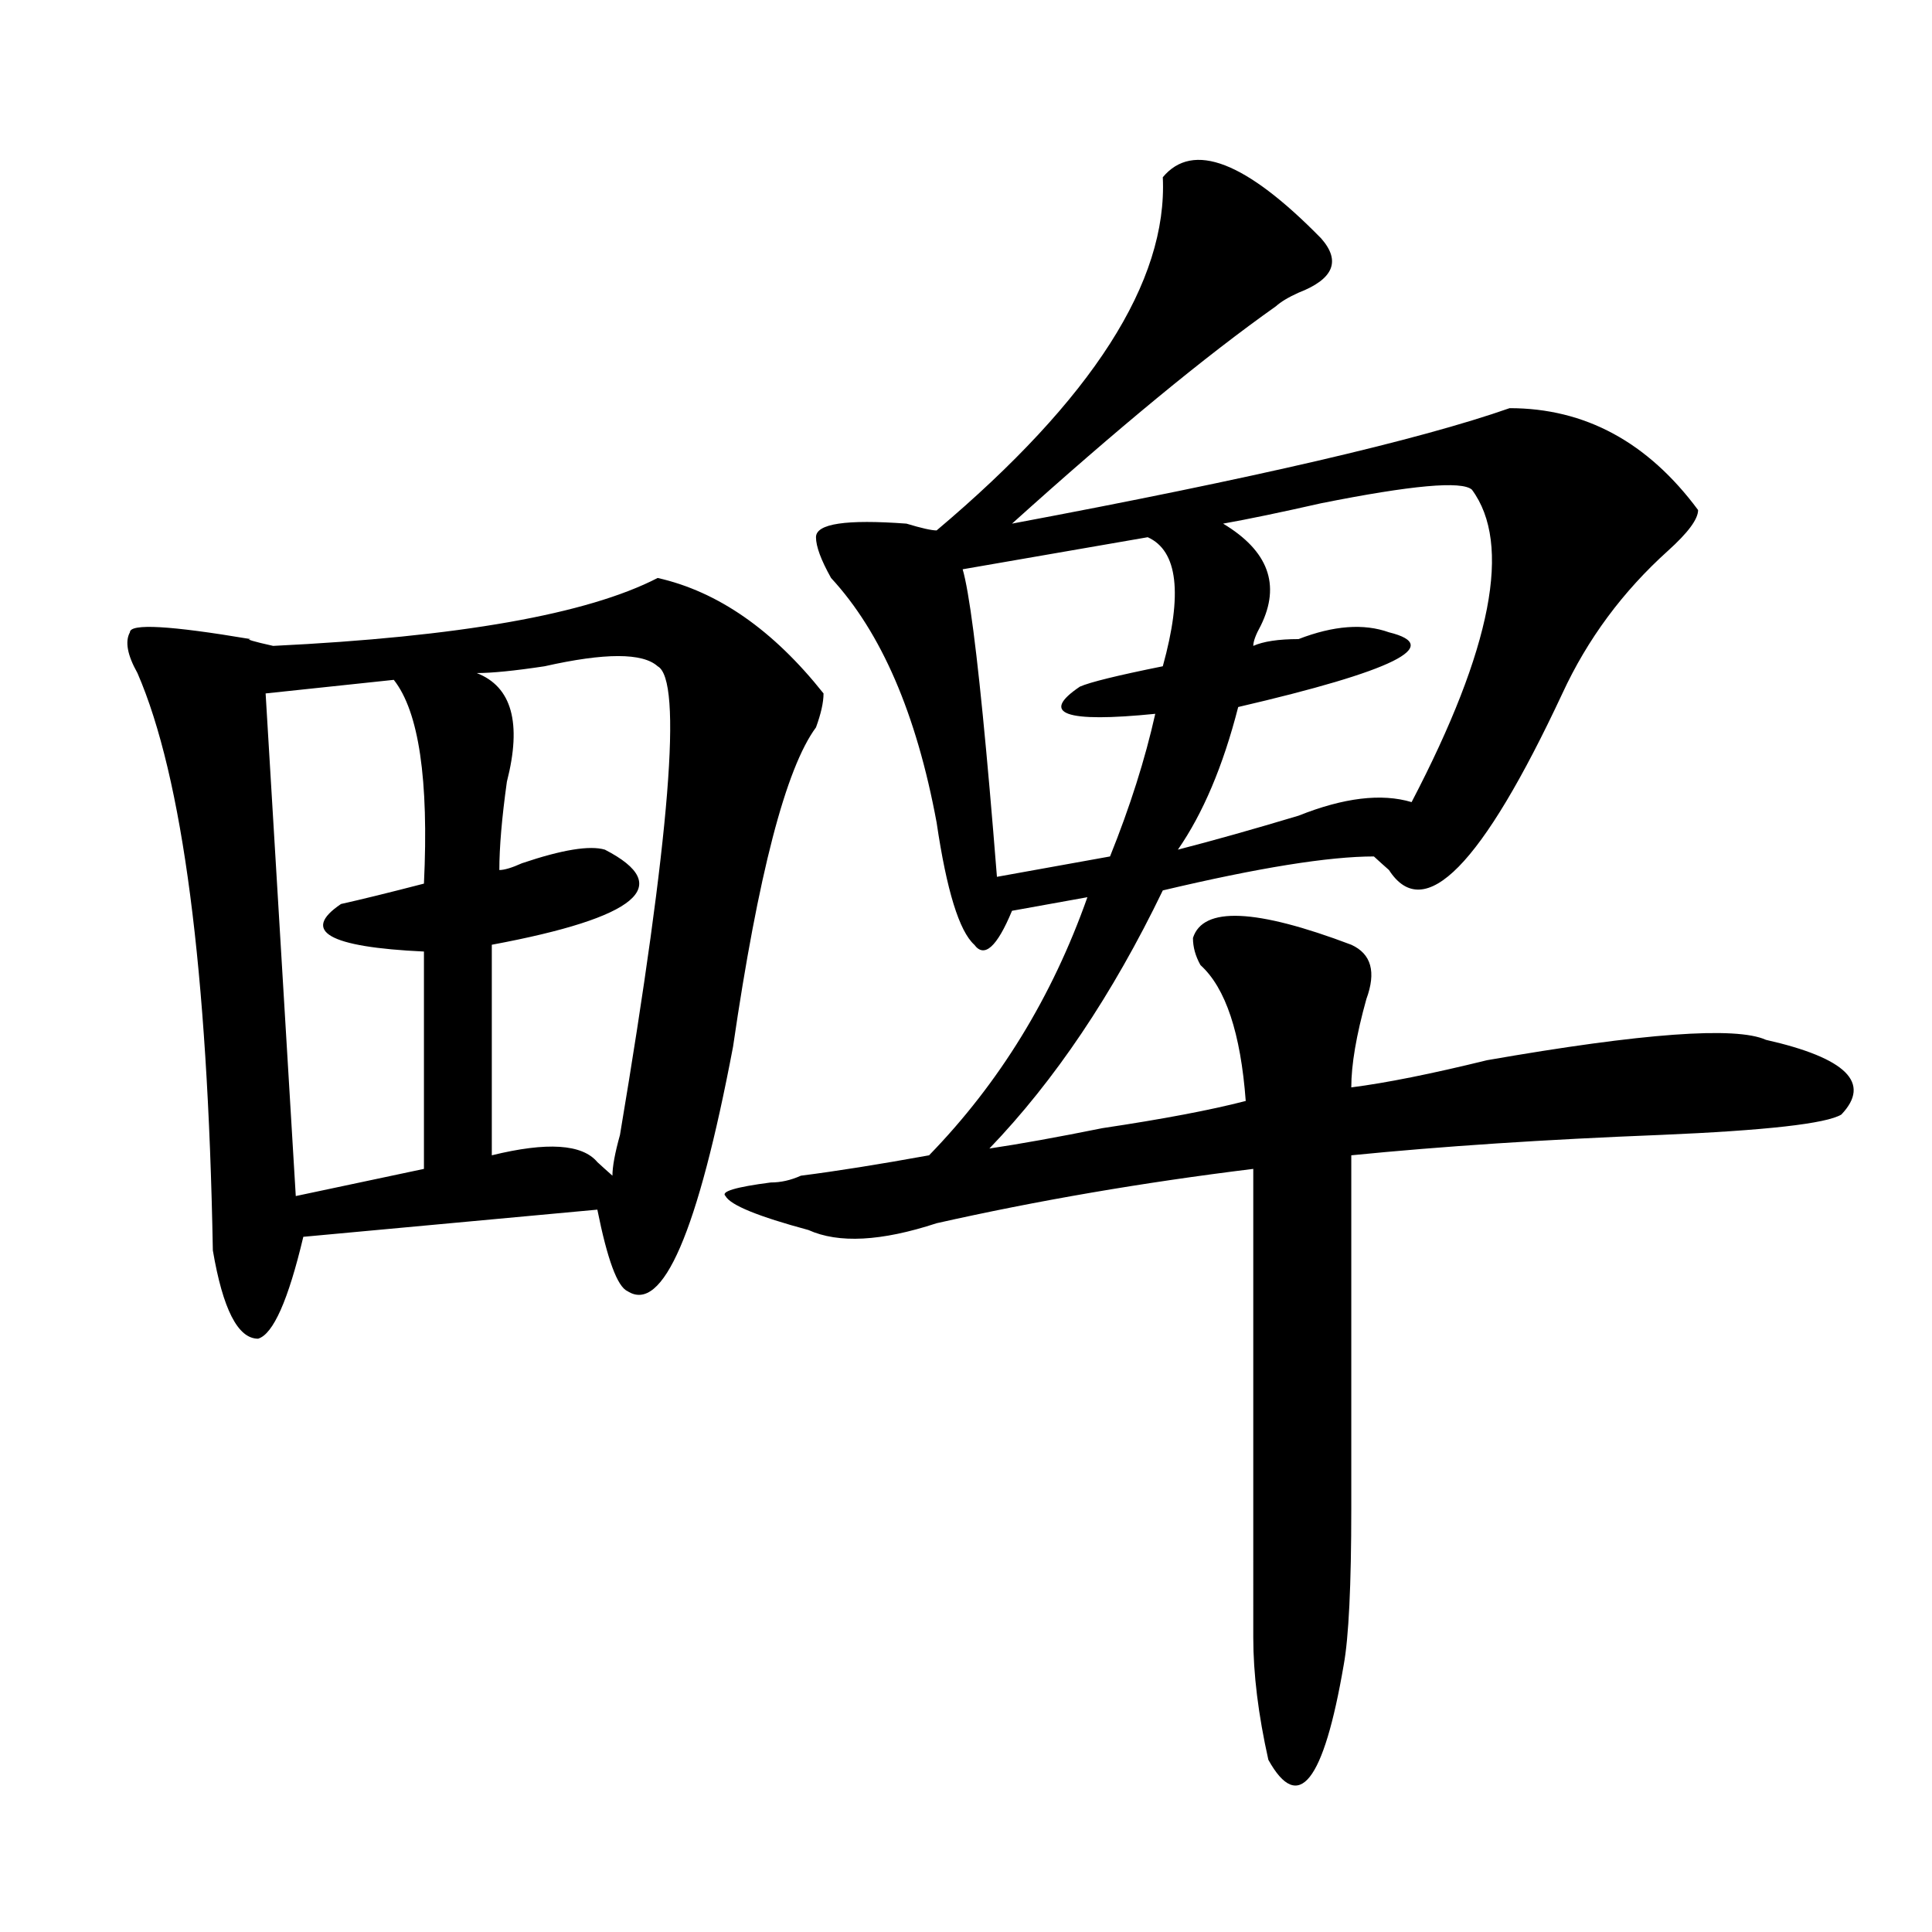<?xml version="1.0" encoding="utf-8"?>
<!-- Generator: Adobe Illustrator 16.0.0, SVG Export Plug-In . SVG Version: 6.00 Build 0)  -->
<!DOCTYPE svg PUBLIC "-//W3C//DTD SVG 1.1//EN" "http://www.w3.org/Graphics/SVG/1.1/DTD/svg11.dtd">
<svg version="1.1" id="图层_1" xmlns="http://www.w3.org/2000/svg" xmlns:xlink="http://www.w3.org/1999/xlink" x="0px" y="0px"
	 width="1000px" height="1000px" viewBox="0 0 1000 1000" enable-background="new 0 0 1000 1000" xml:space="preserve">
<path d="M340.406,299.156c31.219,7.031,59.815,26.972,85.852,59.766c0,4.724-1.341,10.547-3.902,17.578
	c-15.609,21.094-29.938,76.19-42.926,165.234c-18.231,96.13-36.462,138.317-54.633,126.563c-5.243-2.308-10.427-16.37-15.609-42.188
	l-152.191,14.063c-7.805,32.849-15.609,50.427-23.414,52.734c-10.427,0-18.231-15.216-23.414-45.703
	c-2.622-145.294-15.609-244.886-39.023-298.828c-5.243-9.339-6.524-16.37-3.902-21.094c0-4.669,20.792-3.516,62.438,3.516
	c-2.622,0,1.28,1.208,11.707,3.516C237.604,329.644,303.944,317.942,340.406,299.156z M203.824,351.891l-66.34,7.031l15.609,260.156
	l66.34-14.063v-112.5c-49.45-2.308-63.778-10.547-42.926-24.609c10.366-2.308,24.694-5.823,42.926-10.547
	C221.995,403.472,216.812,368.315,203.824,351.891z M340.406,344.859c-7.805-7.031-27.316-7.031-58.535,0
	c-15.609,2.362-27.316,3.516-35.121,3.516c18.171,7.031,23.414,25.817,15.609,56.25c-2.622,18.786-3.902,34.003-3.902,45.703
	c2.562,0,6.464-1.153,11.707-3.516c20.792-7.031,35.121-9.339,42.926-7.031c36.401,18.786,16.89,35.156-58.535,49.219v108.984
	c28.597-7.031,46.828-5.823,54.633,3.516c2.562,2.362,5.183,4.724,7.805,7.031c0-4.669,1.28-11.7,3.902-21.094
	C346.87,432.75,353.394,351.891,340.406,344.859z M601.863,91.734c15.609-18.732,42.926-8.185,81.949,31.641
	c10.366,11.755,6.464,21.094-11.707,28.125c-5.243,2.362-9.146,4.724-11.707,7.031c-36.462,25.817-81.949,63.281-136.582,112.5
	c124.875-23.401,210.727-43.341,257.555-59.766c39.023,0,71.522,17.578,97.559,52.734c0,4.724-5.243,11.755-15.609,21.094
	c-23.414,21.094-41.646,45.703-54.633,73.828c-41.646,89.099-71.583,119.531-89.754,91.406c-2.622-2.308-5.243-4.669-7.805-7.031
	c-23.414,0-59.876,5.878-109.266,17.578c-26.036,53.942-55.974,98.438-89.754,133.594c15.609-2.308,35.121-5.823,58.535-10.547
	c31.219-4.669,55.913-9.339,74.145-14.063c-2.622-35.156-10.427-58.558-23.414-70.313c-2.622-4.669-3.902-9.339-3.902-14.063
	c5.183-16.37,32.499-15.216,81.949,3.516c10.366,4.724,12.987,14.063,7.805,28.125c-5.243,18.786-7.805,34.003-7.805,45.703
	c18.171-2.308,41.585-7.031,70.242-14.063c80.608-14.063,128.777-17.578,144.387-10.547c41.585,9.394,54.633,22.302,39.023,38.672
	c-7.805,4.724-39.023,8.239-93.656,10.547c-59.876,2.362-113.168,5.878-159.996,10.547c0-14.063,0,18.786,0,98.438
	c0,32.849,0,60.974,0,84.375c0,39.825-1.341,66.797-3.902,80.859c-10.427,60.919-23.414,77.344-39.023,49.219
	c-5.243-23.456-7.805-44.55-7.805-63.281V605.016c-57.255,7.031-111.888,16.425-163.898,28.125
	c-28.657,9.394-50.73,10.547-66.34,3.516c-26.036-7.031-40.364-12.854-42.926-17.578c-2.622-2.308,5.183-4.669,23.414-7.031
	c5.183,0,10.366-1.153,15.609-3.516c18.171-2.308,40.304-5.823,66.34-10.547c36.401-37.464,63.718-82.013,81.949-133.594
	l-39.023,7.031c-7.805,18.786-14.329,24.609-19.512,17.578c-7.805-7.031-14.329-28.125-19.512-63.281
	c-10.427-56.25-28.657-98.438-54.633-126.563c-5.243-9.339-7.805-16.37-7.805-21.094c0-7.031,15.609-9.339,46.828-7.031
	c7.805,2.362,12.987,3.516,15.609,3.516C565.401,206.597,604.425,145.677,601.863,91.734z M594.059,278.063l-101.461,17.578
	c5.183-25.763,12.987,26.972,23.414,158.203l58.535-10.547c10.366-25.763,18.171-50.372,23.414-73.828
	c-46.828,4.724-59.876,0-39.023-14.063c5.183-2.308,19.512-5.823,42.926-10.547C612.229,307.396,609.668,285.094,594.059,278.063z
	 M761.859,253.453c-5.243-4.669-31.219-2.308-78.047,7.031c-20.853,4.724-37.743,8.239-50.73,10.547
	c23.414,14.063,29.878,31.641,19.512,52.734c-2.622,4.724-3.902,8.239-3.902,10.547c5.183-2.308,12.987-3.516,23.414-3.516
	c18.171-7.031,33.78-8.185,46.828-3.516c28.597,7.031,2.562,19.94-78.047,38.672c-7.805,30.487-18.231,55.097-31.219,73.828
	c18.171-4.669,39.023-10.547,62.438-17.578c23.414-9.339,42.926-11.7,58.535-7.031C772.226,335.521,782.651,281.578,761.859,253.453
	z"/>
</svg>
